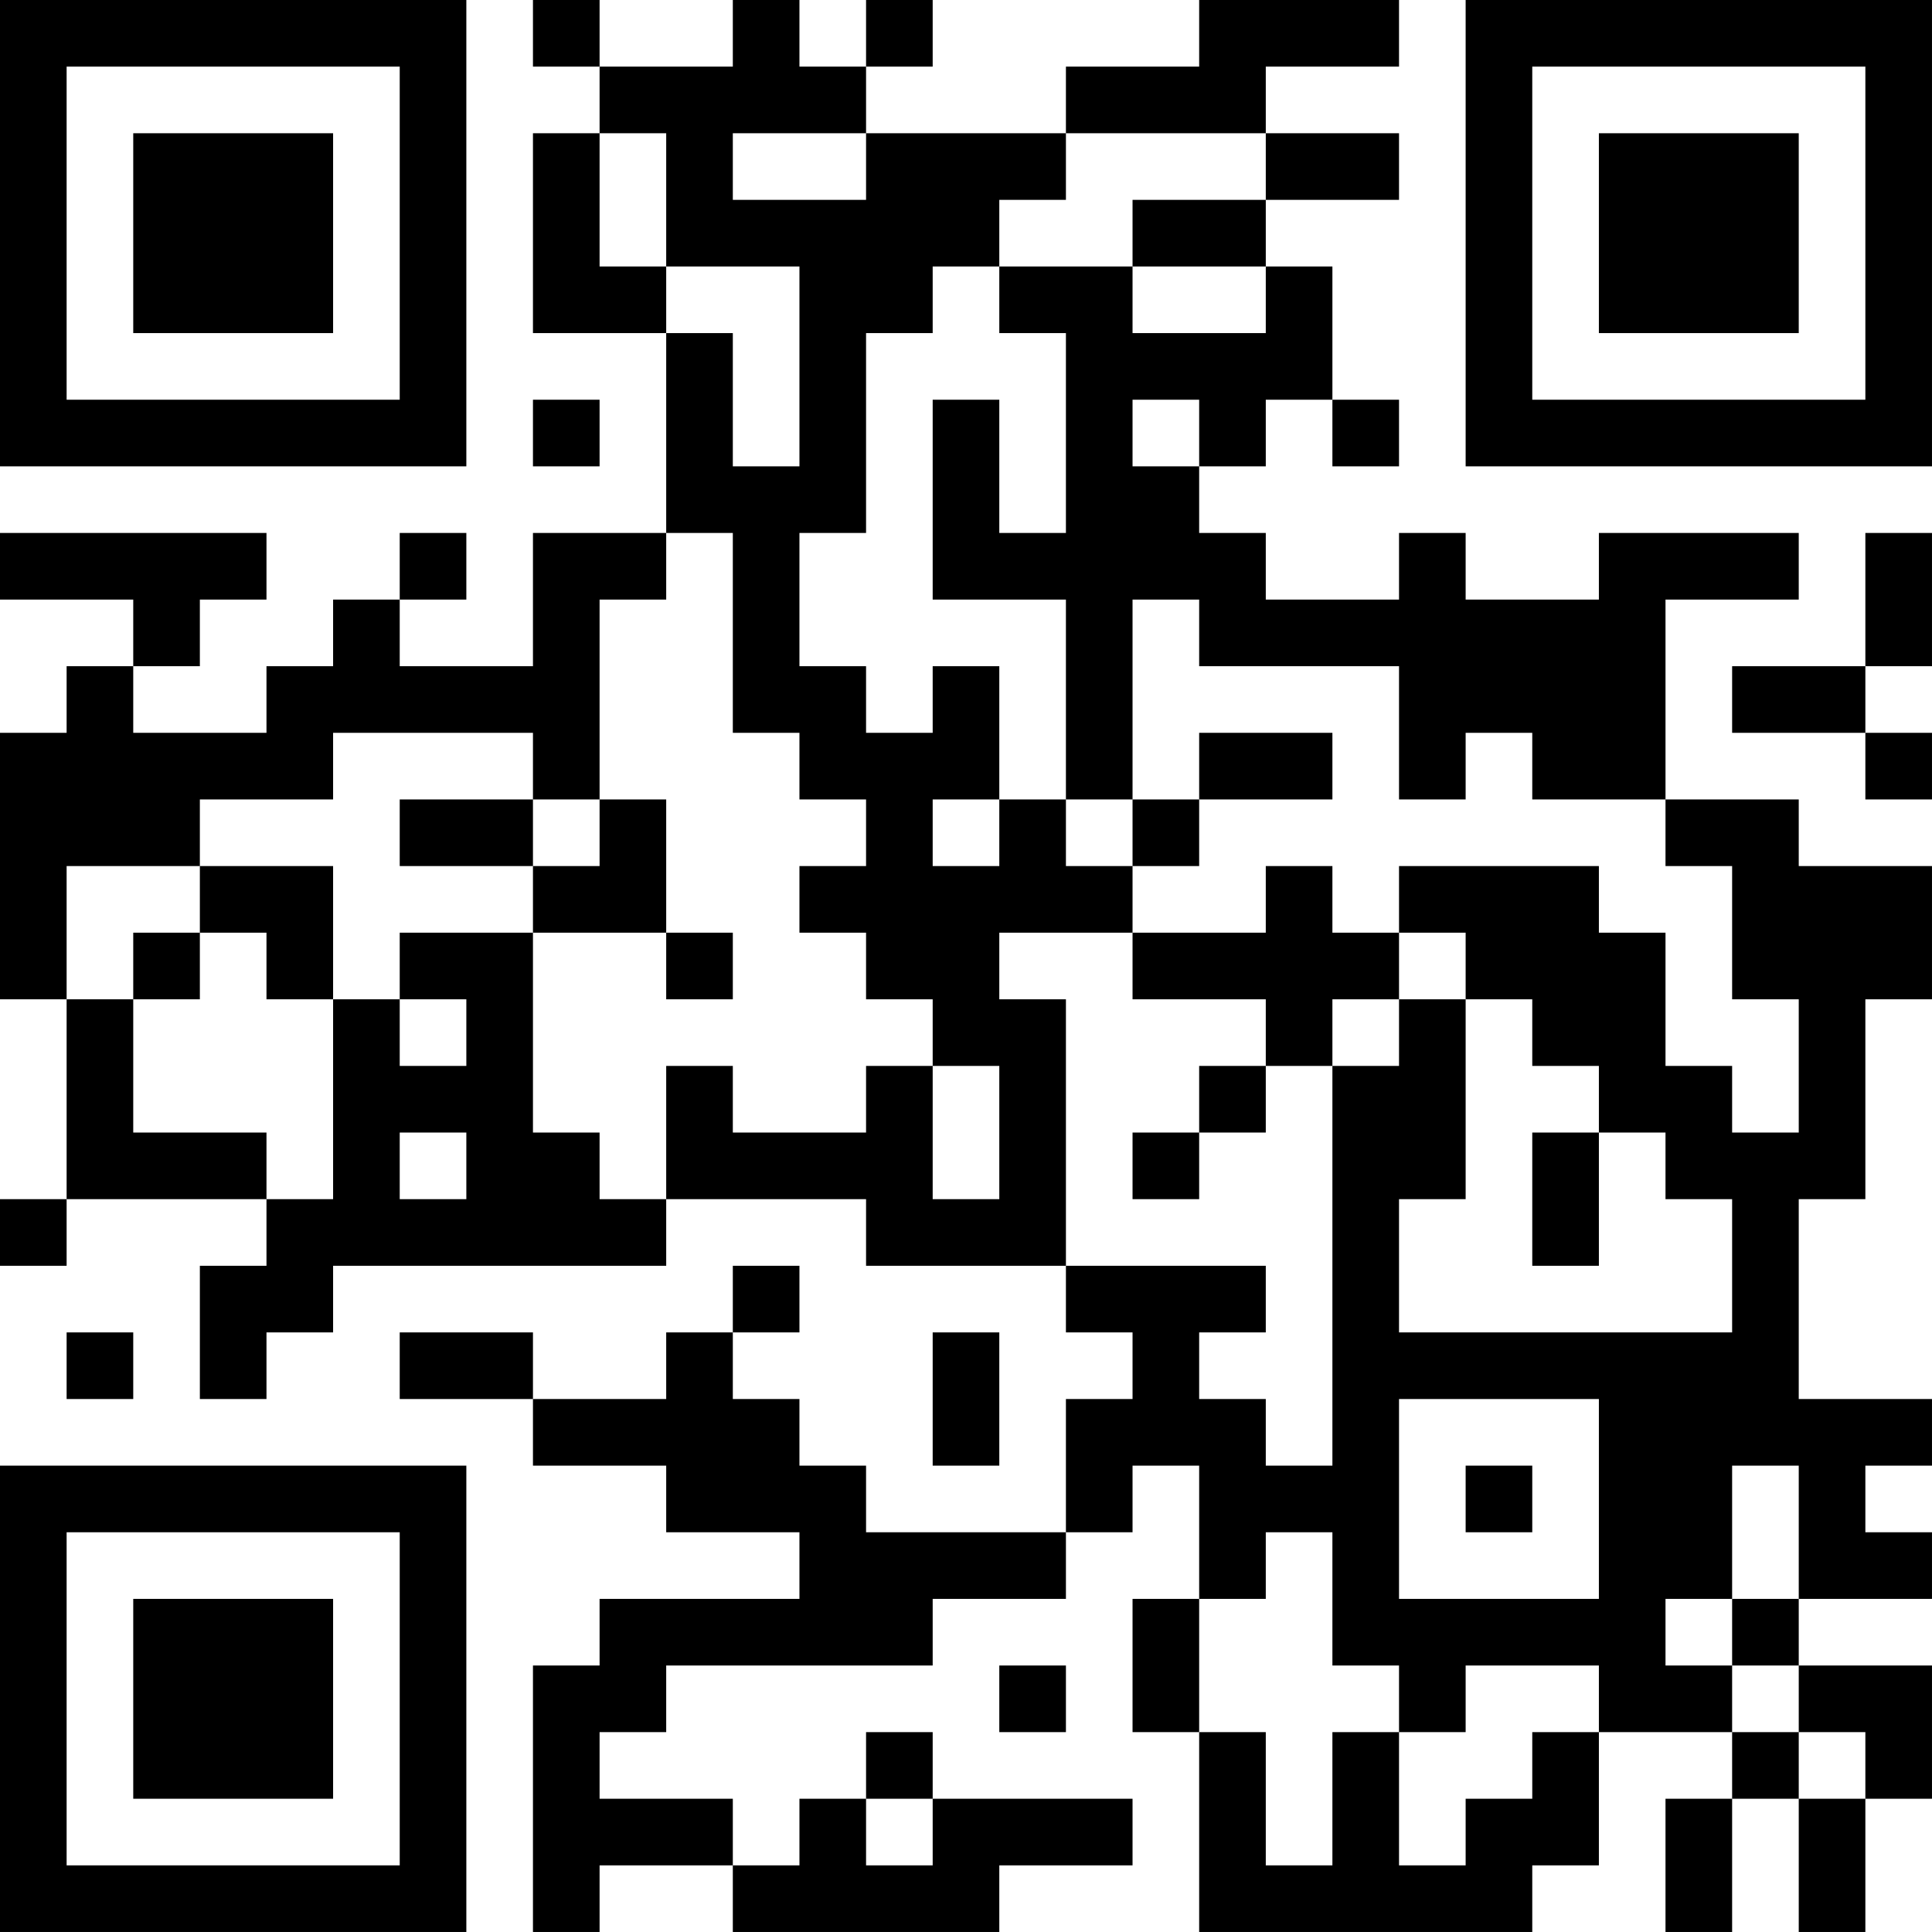 <?xml version="1.0" encoding="UTF-8"?>
<svg xmlns="http://www.w3.org/2000/svg" version="1.1" width="400" height="400" viewBox="0 0 400 400"><rect x="0" y="0" width="400" height="400" fill="#ffffff"/><g transform="scale(13.793)"><g transform="translate(0,0)"><path fill-rule="evenodd" d="M8 0L8 1L9 1L9 2L8 2L8 5L10 5L10 8L8 8L8 10L6 10L6 9L7 9L7 8L6 8L6 9L5 9L5 10L4 10L4 11L2 11L2 10L3 10L3 9L4 9L4 8L0 8L0 9L2 9L2 10L1 10L1 11L0 11L0 15L1 15L1 18L0 18L0 19L1 19L1 18L4 18L4 19L3 19L3 21L4 21L4 20L5 20L5 19L10 19L10 18L13 18L13 19L16 19L16 20L17 20L17 21L16 21L16 23L13 23L13 22L12 22L12 21L11 21L11 20L12 20L12 19L11 19L11 20L10 20L10 21L8 21L8 20L6 20L6 21L8 21L8 22L10 22L10 23L12 23L12 24L9 24L9 25L8 25L8 29L9 29L9 28L11 28L11 29L15 29L15 28L17 28L17 27L14 27L14 26L13 26L13 27L12 27L12 28L11 28L11 27L9 27L9 26L10 26L10 25L14 25L14 24L16 24L16 23L17 23L17 22L18 22L18 24L17 24L17 26L18 26L18 29L23 29L23 28L24 28L24 26L26 26L26 27L25 27L25 29L26 29L26 27L27 27L27 29L28 29L28 27L29 27L29 25L27 25L27 24L29 24L29 23L28 23L28 22L29 22L29 21L27 21L27 18L28 18L28 15L29 15L29 13L27 13L27 12L25 12L25 9L27 9L27 8L24 8L24 9L22 9L22 8L21 8L21 9L19 9L19 8L18 8L18 7L19 7L19 6L20 6L20 7L21 7L21 6L20 6L20 4L19 4L19 3L21 3L21 2L19 2L19 1L21 1L21 0L18 0L18 1L16 1L16 2L13 2L13 1L14 1L14 0L13 0L13 1L12 1L12 0L11 0L11 1L9 1L9 0ZM9 2L9 4L10 4L10 5L11 5L11 7L12 7L12 4L10 4L10 2ZM11 2L11 3L13 3L13 2ZM16 2L16 3L15 3L15 4L14 4L14 5L13 5L13 8L12 8L12 10L13 10L13 11L14 11L14 10L15 10L15 12L14 12L14 13L15 13L15 12L16 12L16 13L17 13L17 14L15 14L15 15L16 15L16 19L19 19L19 20L18 20L18 21L19 21L19 22L20 22L20 16L21 16L21 15L22 15L22 18L21 18L21 20L26 20L26 18L25 18L25 17L24 17L24 16L23 16L23 15L22 15L22 14L21 14L21 13L24 13L24 14L25 14L25 16L26 16L26 17L27 17L27 15L26 15L26 13L25 13L25 12L23 12L23 11L22 11L22 12L21 12L21 10L18 10L18 9L17 9L17 12L16 12L16 9L14 9L14 6L15 6L15 8L16 8L16 5L15 5L15 4L17 4L17 5L19 5L19 4L17 4L17 3L19 3L19 2ZM8 6L8 7L9 7L9 6ZM17 6L17 7L18 7L18 6ZM10 8L10 9L9 9L9 12L8 12L8 11L5 11L5 12L3 12L3 13L1 13L1 15L2 15L2 17L4 17L4 18L5 18L5 15L6 15L6 16L7 16L7 15L6 15L6 14L8 14L8 17L9 17L9 18L10 18L10 16L11 16L11 17L13 17L13 16L14 16L14 18L15 18L15 16L14 16L14 15L13 15L13 14L12 14L12 13L13 13L13 12L12 12L12 11L11 11L11 8ZM28 8L28 10L26 10L26 11L28 11L28 12L29 12L29 11L28 11L28 10L29 10L29 8ZM18 11L18 12L17 12L17 13L18 13L18 12L20 12L20 11ZM6 12L6 13L8 13L8 14L10 14L10 15L11 15L11 14L10 14L10 12L9 12L9 13L8 13L8 12ZM3 13L3 14L2 14L2 15L3 15L3 14L4 14L4 15L5 15L5 13ZM19 13L19 14L17 14L17 15L19 15L19 16L18 16L18 17L17 17L17 18L18 18L18 17L19 17L19 16L20 16L20 15L21 15L21 14L20 14L20 13ZM6 17L6 18L7 18L7 17ZM23 17L23 19L24 19L24 17ZM1 20L1 21L2 21L2 20ZM14 20L14 22L15 22L15 20ZM21 21L21 24L24 24L24 21ZM22 22L22 23L23 23L23 22ZM26 22L26 24L25 24L25 25L26 25L26 26L27 26L27 27L28 27L28 26L27 26L27 25L26 25L26 24L27 24L27 22ZM19 23L19 24L18 24L18 26L19 26L19 28L20 28L20 26L21 26L21 28L22 28L22 27L23 27L23 26L24 26L24 25L22 25L22 26L21 26L21 25L20 25L20 23ZM15 25L15 26L16 26L16 25ZM13 27L13 28L14 28L14 27ZM0 0L0 7L7 7L7 0ZM1 1L1 6L6 6L6 1ZM2 2L2 5L5 5L5 2ZM22 0L22 7L29 7L29 0ZM23 1L23 6L28 6L28 1ZM24 2L24 5L27 5L27 2ZM0 22L0 29L7 29L7 22ZM1 23L1 28L6 28L6 23ZM2 24L2 27L5 27L5 24Z" fill="#000000"/></g></g></svg>

